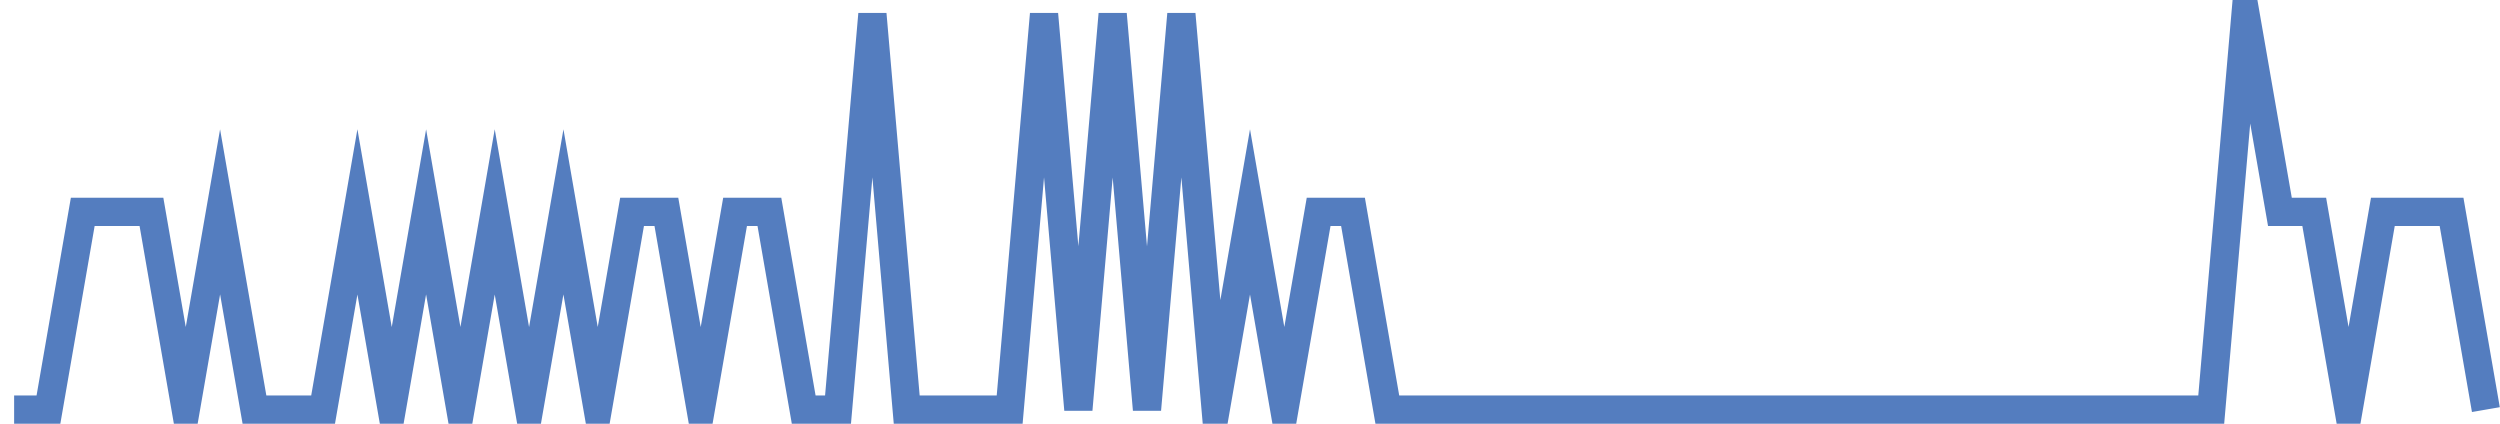<?xml version="1.0" encoding="UTF-8"?>
<svg xmlns="http://www.w3.org/2000/svg" xmlns:xlink="http://www.w3.org/1999/xlink" width="177pt" height="30pt" viewBox="0 0 177 30" version="1.1">
<g id="surface29295446">
<path style="fill:none;stroke-width:2;stroke-linecap:butt;stroke-linejoin:miter;stroke:rgb(32.941%,49.02%,74.902%);stroke-opacity:1;stroke-miterlimit:10;" d="M 1 29 L 3.43 29 L 5.859 15 L 10.723 15 L 13.152 29 L 15.582 15 L 18.016 29 L 22.875 29 L 25.305 15 L 27.734 29 L 30.168 15 L 32.598 29 L 35.027 15 L 37.457 29 L 39.891 15 L 42.32 29 L 44.75 15 L 47.18 15 L 49.609 29 L 52.043 15 L 54.473 15 L 56.902 29 L 59.332 29 L 61.766 1 L 64.195 29 L 71.484 29 L 73.918 1 L 76.348 29 L 78.777 1 L 81.207 29 L 83.641 1 L 86.07 29 L 88.5 15 L 90.93 29 L 93.359 15 L 95.793 15 L 98.223 29 L 156.555 29 L 158.984 1 L 161.418 15 L 163.848 15 L 166.277 29 L 168.707 15 L 173.57 15 L 176 29 "/>
</g>
</svg>
